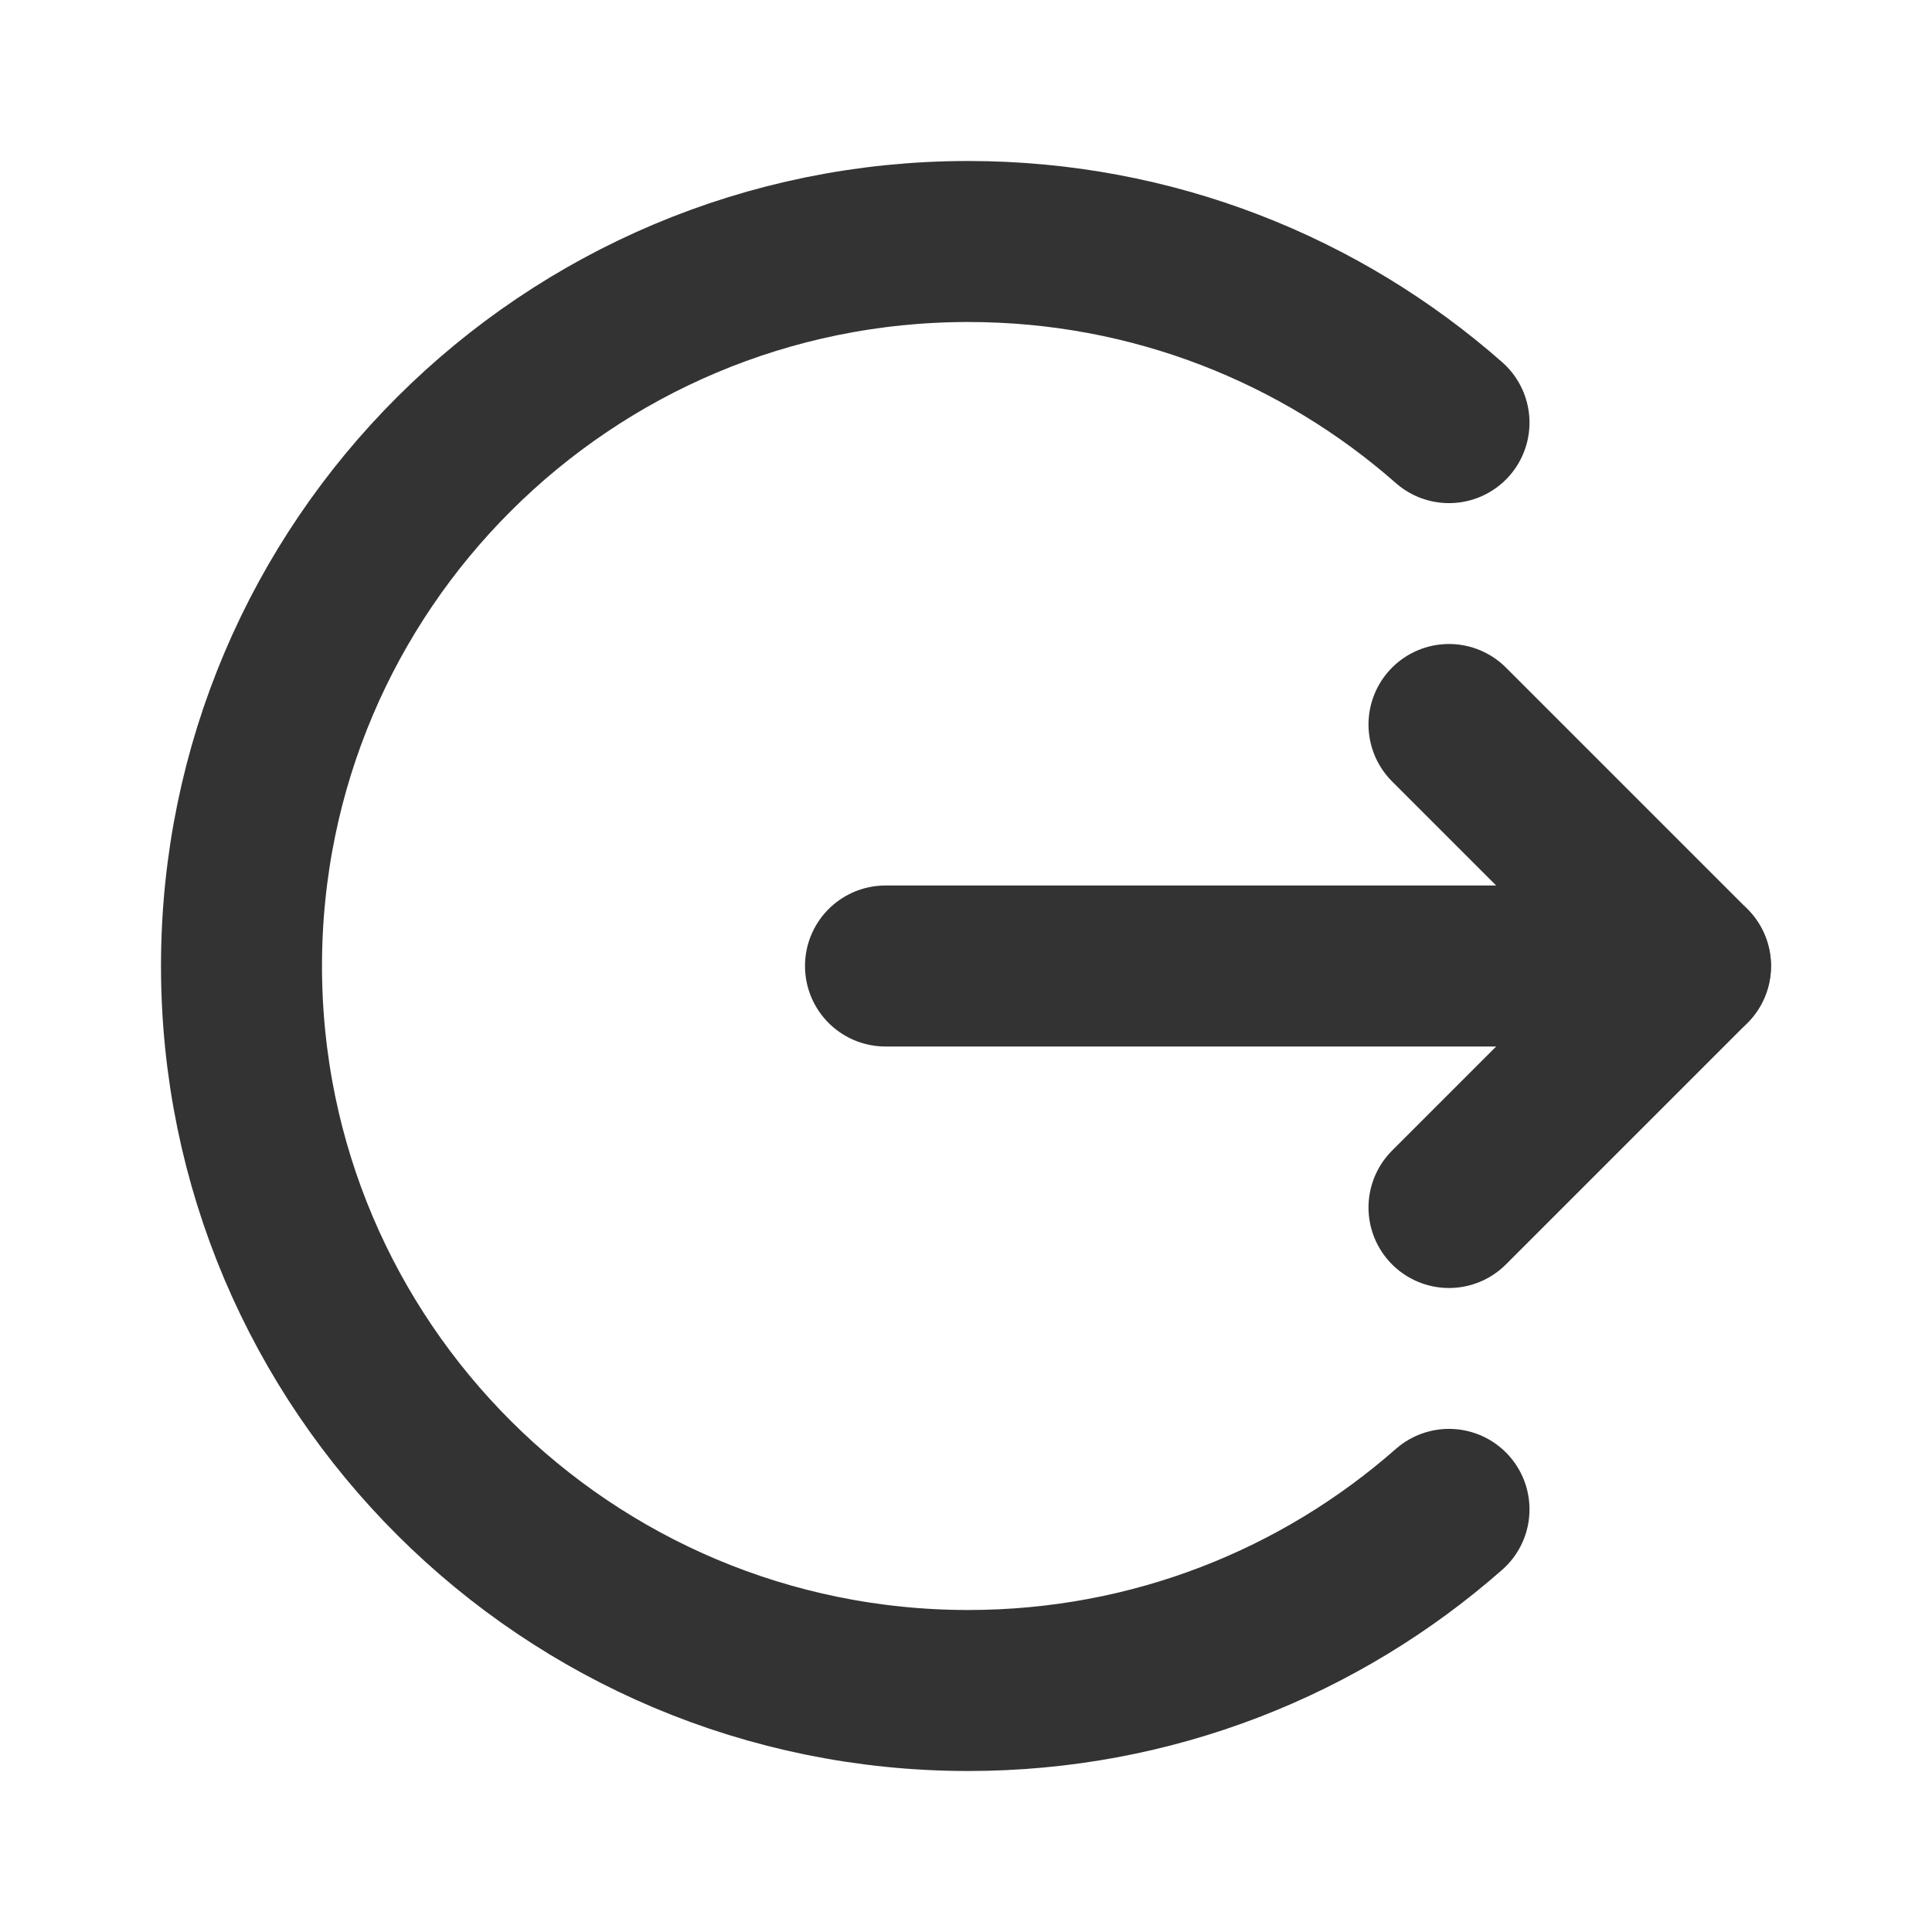 <svg width="24" height="24" viewBox="0 0 24 24" fill="none" xmlns="http://www.w3.org/2000/svg">
<path d="M21 12L11 12" stroke="#333333" stroke-width="2" stroke-linecap="round"/>
<path d="M18 9L21 12L18 15" stroke="#333333" stroke-width="2" stroke-linecap="round" stroke-linejoin="round"/>
<path d="M18 5.25C16.409 3.85 14.318 3 12.028 3C7.042 3 3 7.029 3 12C3 16.971 7.042 21 12.028 21C14.318 21 16.409 20.15 18 18.75" stroke="#333333" stroke-width="2" stroke-linecap="round"/>
</svg>
